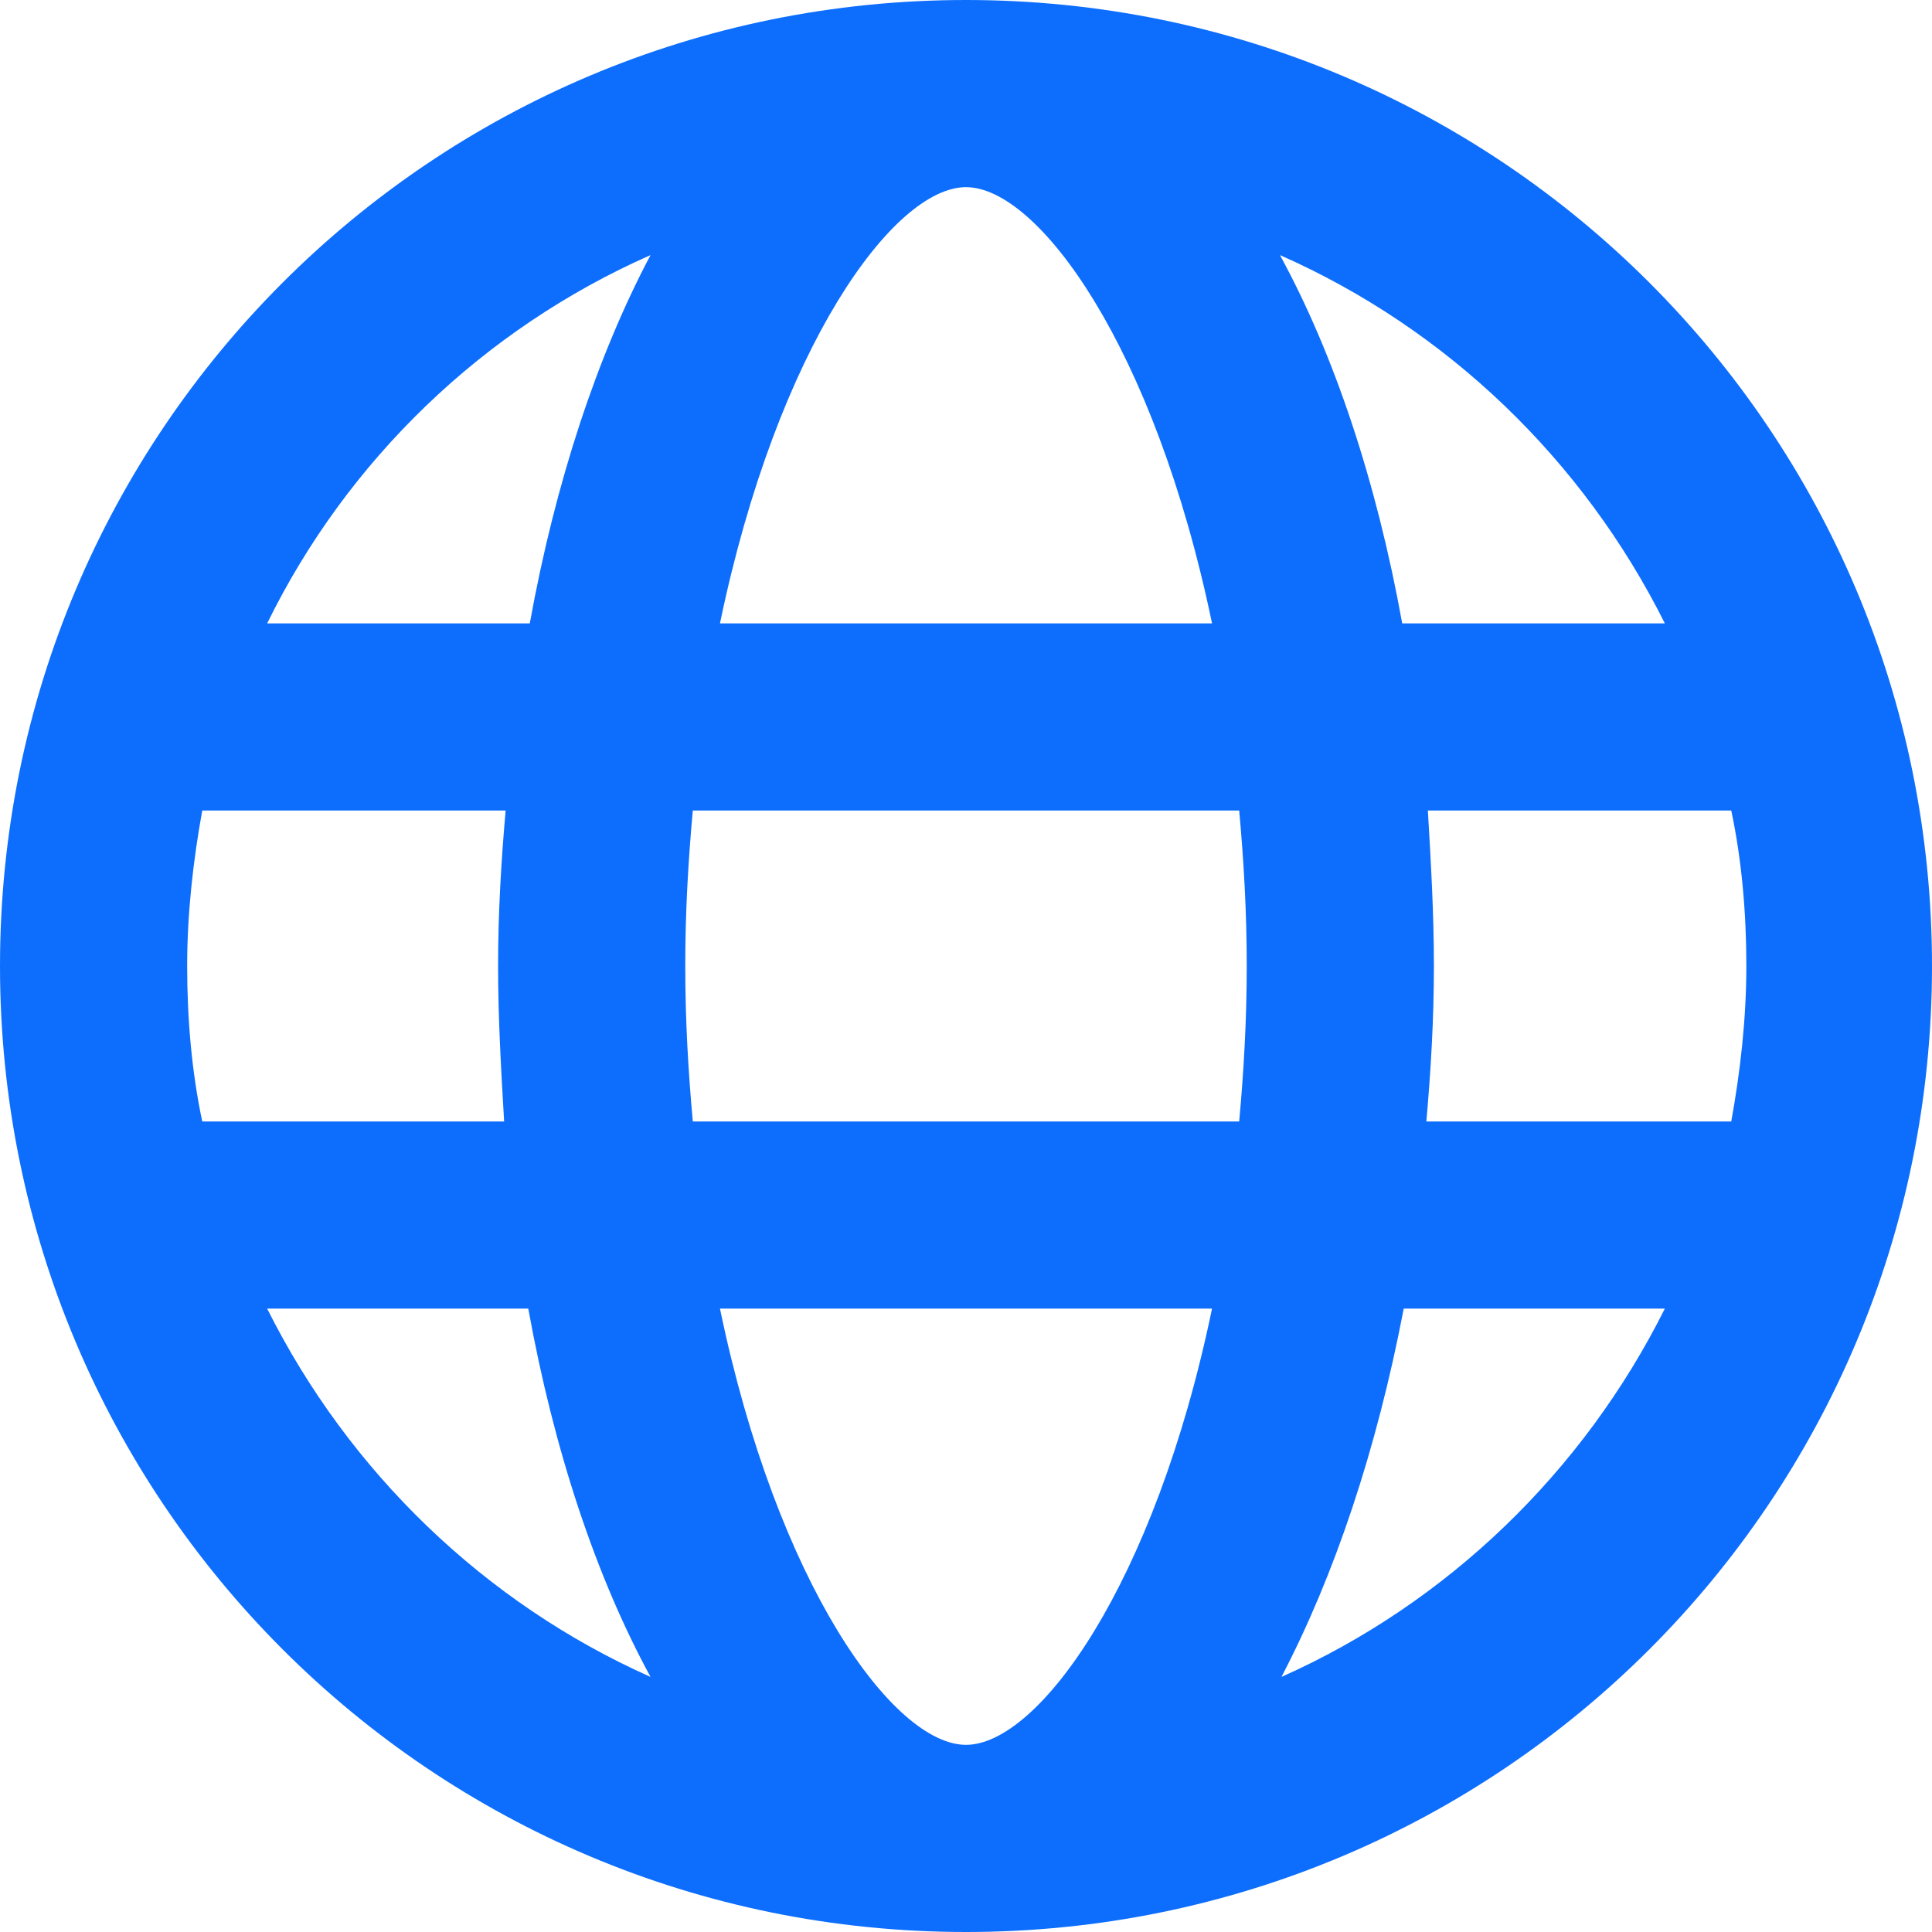 <?xml version="1.0" encoding="utf-8"?>
<!-- Generator: Adobe Illustrator 25.2.3, SVG Export Plug-In . SVG Version: 6.00 Build 0)  -->
<svg version="1.1" id="Layer_1" xmlns="http://www.w3.org/2000/svg" xmlns:xlink="http://www.w3.org/1999/xlink" x="0px" y="0px"
	 viewBox="0 0 128 128" style="enable-background:new 0 0 128 128;" xml:space="preserve">
<style type="text/css">
	.st0{fill:#0D6EFD;}
</style>
<path class="st0" d="M64,0C28.6,0,0,28.6,0,64c0,35.4,28.6,64,64,64s64-28.6,64-64C128,28.6,99.4,0,64,0z M110.3,41.3H92.9
	c-1.7-9.4-4.5-17.8-8.1-24.4C95.9,21.8,104.9,30.5,110.3,41.3L110.3,41.3z M64,12.4c4.8,0,12.5,10.6,16.3,28.9H47.7
	C51.5,23,59.2,12.4,64,12.4z M12.4,64c0-3.5,0.4-7,1-10.3h20.1C33.2,57.1,33,60.5,33,64c0,3.5,0.2,6.9,0.4,10.3h-20
	C12.7,71,12.4,67.5,12.4,64z M17.7,86.7H35c1.7,9.4,4.5,17.8,8.1,24.4C32.1,106.2,23.1,97.5,17.7,86.7z M35.1,41.3H17.7
	C23,30.5,32,21.8,43.1,16.9C39.6,23.5,36.8,31.9,35.1,41.3L35.1,41.3z M64,115.6c-4.8,0-12.5-10.6-16.3-28.9h32.6
	C76.5,105,68.8,115.6,64,115.6L64,115.6z M82.1,74.3H45.9c-0.3-3.3-0.5-6.7-0.5-10.3c0-3.6,0.2-7,0.5-10.3h36.2
	c0.3,3.3,0.5,6.7,0.5,10.3C82.6,67.6,82.4,71,82.1,74.3z M84.9,111.1c3.5-6.7,6.3-15,8.1-24.4h17.3
	C104.9,97.5,95.9,106.2,84.9,111.1z M94.5,74.3C94.8,70.9,95,67.5,95,64c0-3.5-0.2-6.9-0.4-10.3h20.1c0.7,3.3,1,6.8,1,10.3
	c0,3.5-0.4,7-1,10.3H94.5z"/>
</svg>
